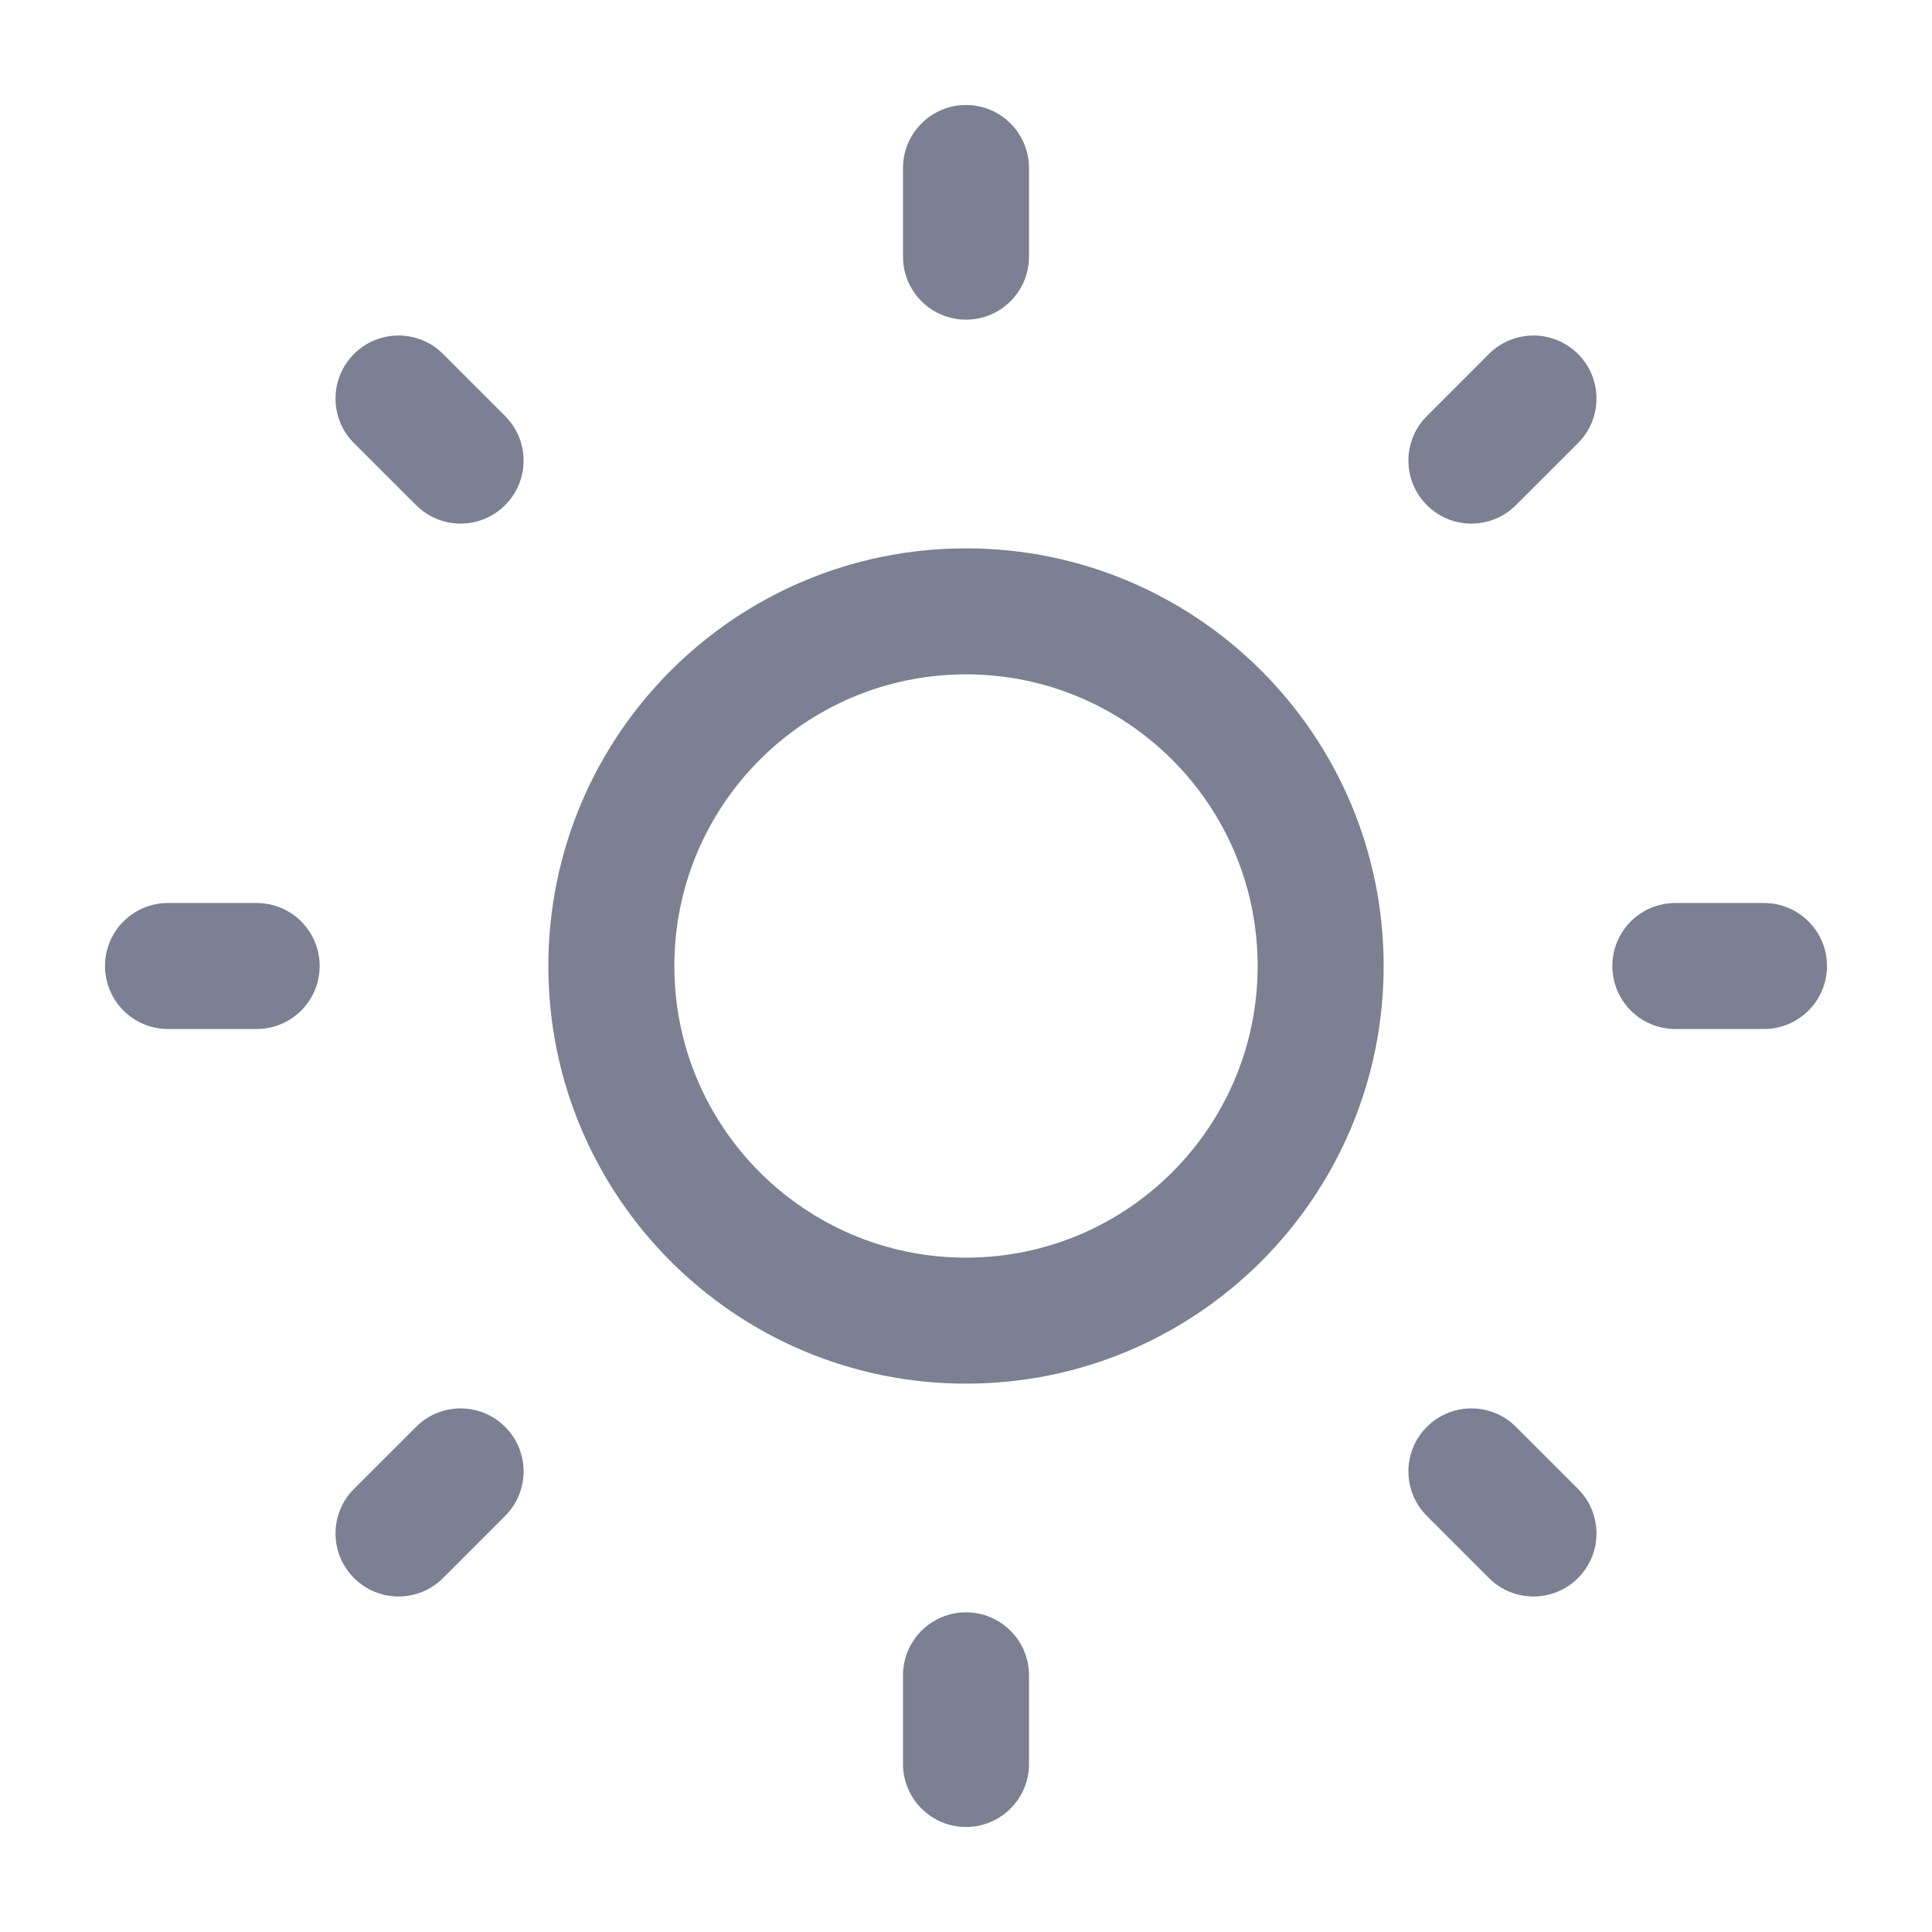 <svg width="46" height="46" viewBox="0 0 46 46" fill="none" xmlns="http://www.w3.org/2000/svg">
<path d="M4 21.5C3.172 21.5 2.5 22.172 2.5 23C2.5 23.828 3.172 24.5 4 24.5V21.5ZM6.111 24.5C6.94 24.5 7.611 23.828 7.611 23C7.611 22.172 6.94 21.5 6.111 21.5V24.5ZM24.5 4C24.5 3.172 23.828 2.5 23 2.5C22.172 2.5 21.5 3.172 21.5 4H24.5ZM21.5 6.111C21.5 6.94 22.172 7.611 23 7.611C23.828 7.611 24.5 6.94 24.5 6.111H21.5ZM39.889 21.5C39.06 21.5 38.389 22.172 38.389 23C38.389 23.828 39.06 24.5 39.889 24.5V21.5ZM42 24.5C42.828 24.5 43.5 23.828 43.5 23C43.5 22.172 42.828 21.5 42 21.5V24.5ZM24.5 39.889C24.5 39.06 23.828 38.389 23 38.389C22.172 38.389 21.5 39.06 21.5 39.889H24.5ZM21.5 42C21.5 42.828 22.172 43.5 23 43.5C23.828 43.5 24.5 42.828 24.5 42H21.5ZM10.55 8.428C9.964 7.842 9.014 7.842 8.428 8.428C7.842 9.014 7.842 9.964 8.428 10.55L10.55 8.428ZM9.906 12.027C10.492 12.613 11.441 12.613 12.027 12.027C12.613 11.441 12.613 10.492 12.027 9.906L9.906 12.027ZM37.572 10.55C38.158 9.964 38.158 9.014 37.572 8.428C36.986 7.842 36.036 7.842 35.45 8.428L37.572 10.55ZM33.973 9.906C33.387 10.492 33.387 11.441 33.973 12.027C34.559 12.613 35.508 12.613 36.094 12.027L33.973 9.906ZM36.094 33.973C35.508 33.387 34.559 33.387 33.973 33.973C33.387 34.559 33.387 35.508 33.973 36.094L36.094 33.973ZM35.45 37.572C36.036 38.158 36.986 38.158 37.572 37.572C38.158 36.986 38.158 36.036 37.572 35.45L35.45 37.572ZM12.027 36.094C12.613 35.508 12.613 34.559 12.027 33.973C11.441 33.387 10.492 33.387 9.906 33.973L12.027 36.094ZM8.428 35.45C7.842 36.036 7.842 36.986 8.428 37.572C9.014 38.158 9.964 38.158 10.55 37.572L8.428 35.45ZM29.944 23C29.944 26.835 26.835 29.944 23 29.944V32.944C28.492 32.944 32.944 28.492 32.944 23H29.944ZM23 29.944C19.165 29.944 16.056 26.835 16.056 23H13.056C13.056 28.492 17.508 32.944 23 32.944V29.944ZM16.056 23C16.056 19.165 19.165 16.056 23 16.056V13.056C17.508 13.056 13.056 17.508 13.056 23H16.056ZM23 16.056C26.835 16.056 29.944 19.165 29.944 23H32.944C32.944 17.508 28.492 13.056 23 13.056V16.056ZM4 24.5H6.111V21.5H4V24.5ZM21.5 4V6.111H24.5V4H21.5ZM39.889 24.5H42V21.5H39.889V24.5ZM21.5 39.889V42H24.5V39.889H21.5ZM8.428 10.55L9.906 12.027L12.027 9.906L10.55 8.428L8.428 10.55ZM35.45 8.428L33.973 9.906L36.094 12.027L37.572 10.55L35.45 8.428ZM33.973 36.094L35.45 37.572L37.572 35.45L36.094 33.973L33.973 36.094ZM9.906 33.973L8.428 35.45L10.55 37.572L12.027 36.094L9.906 33.973Z" fill="#7C8092"/>
</svg>
